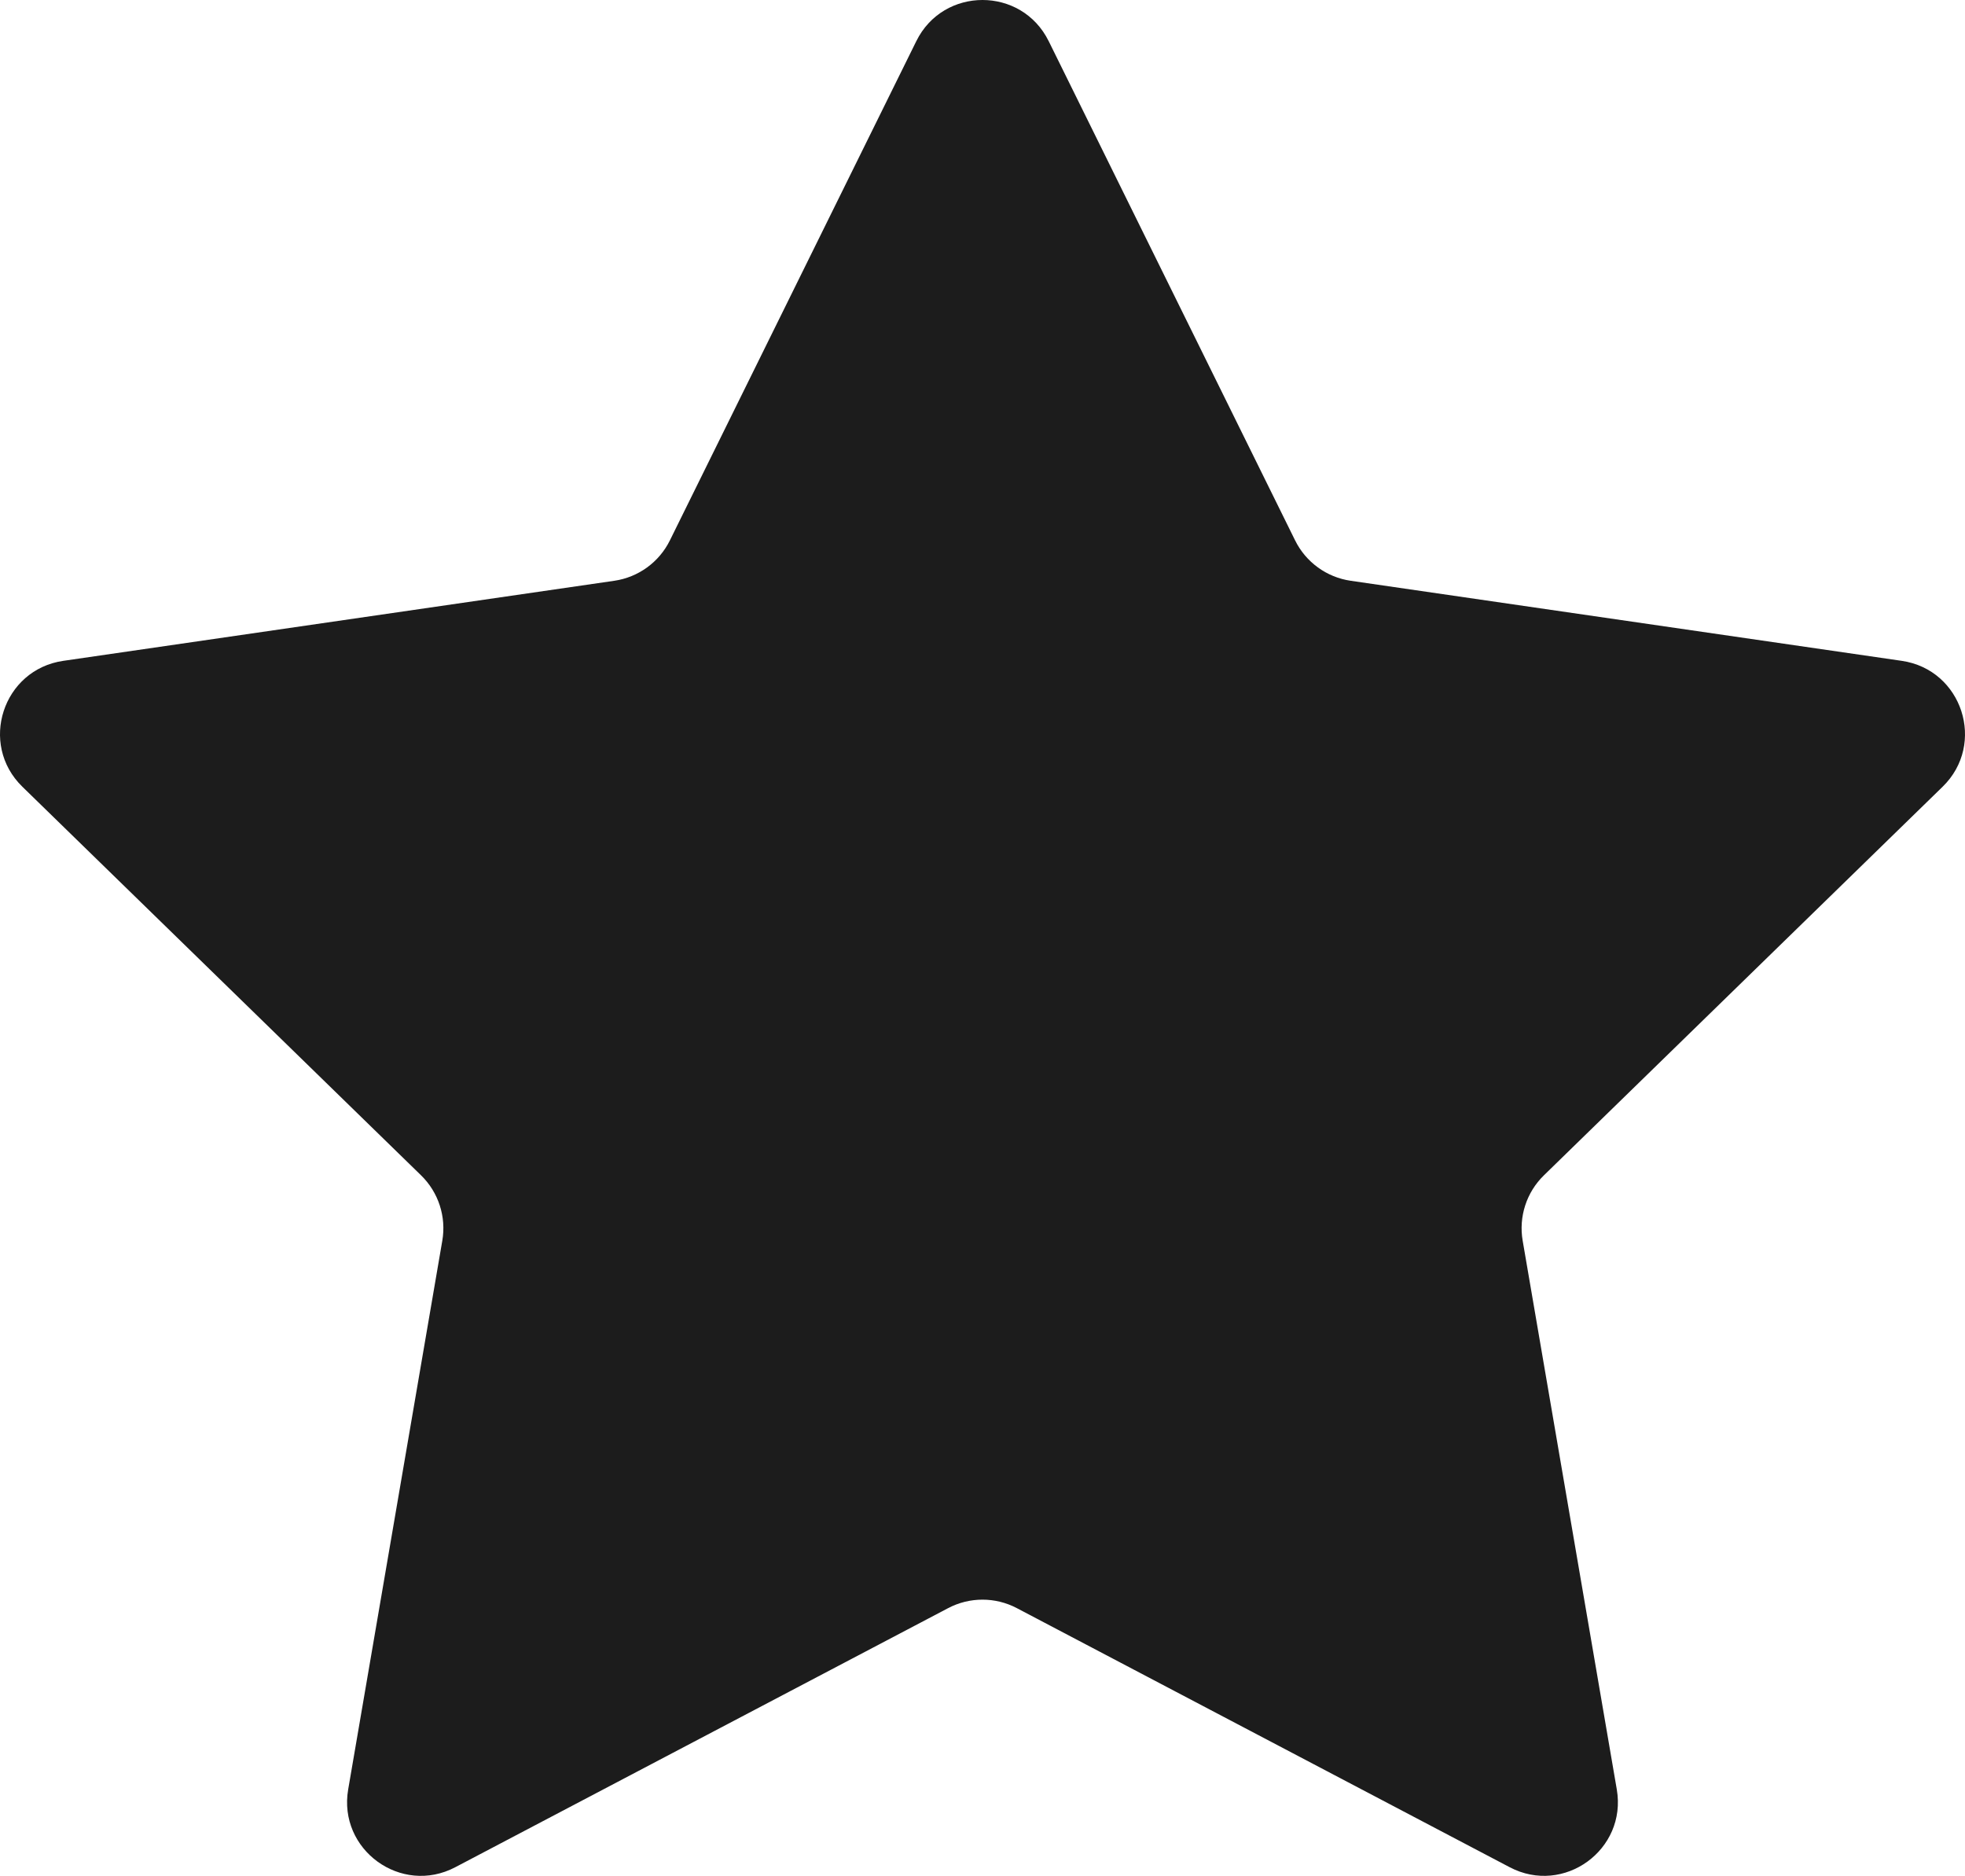 <?xml version="1.0" encoding="UTF-8"?> <svg xmlns="http://www.w3.org/2000/svg" id="_Слой_2" data-name="Слой 2" viewBox="0 0 1306.45 1247.32"><defs><style> .cls-1 { fill: #1c1c1c; } </style></defs><g id="_Слой_7" data-name="Слой 7"><path class="cls-1" d="M697.23,27.35l163.84,331.98c7.15,14.48,20.96,24.52,36.95,26.84l366.37,53.24c40.25,5.85,56.32,55.31,27.19,83.7l-265.11,258.41c-11.56,11.27-16.84,27.51-14.11,43.43l62.58,364.89c6.87,40.08-35.2,70.65-71.2,51.73l-327.69-172.28c-14.29-7.52-31.37-7.52-45.67,0l-327.69,172.28c-36,18.93-78.07-11.64-71.2-51.73l62.58-364.89c2.73-15.92-2.55-32.16-14.11-43.43L14.87,523.11c-29.12-28.39-13.05-77.85,27.19-83.7l366.37-53.24c15.98-2.32,29.8-12.36,36.95-26.84L609.22,27.35c18-36.47,70-36.47,88,0Z"></path></g></svg> 